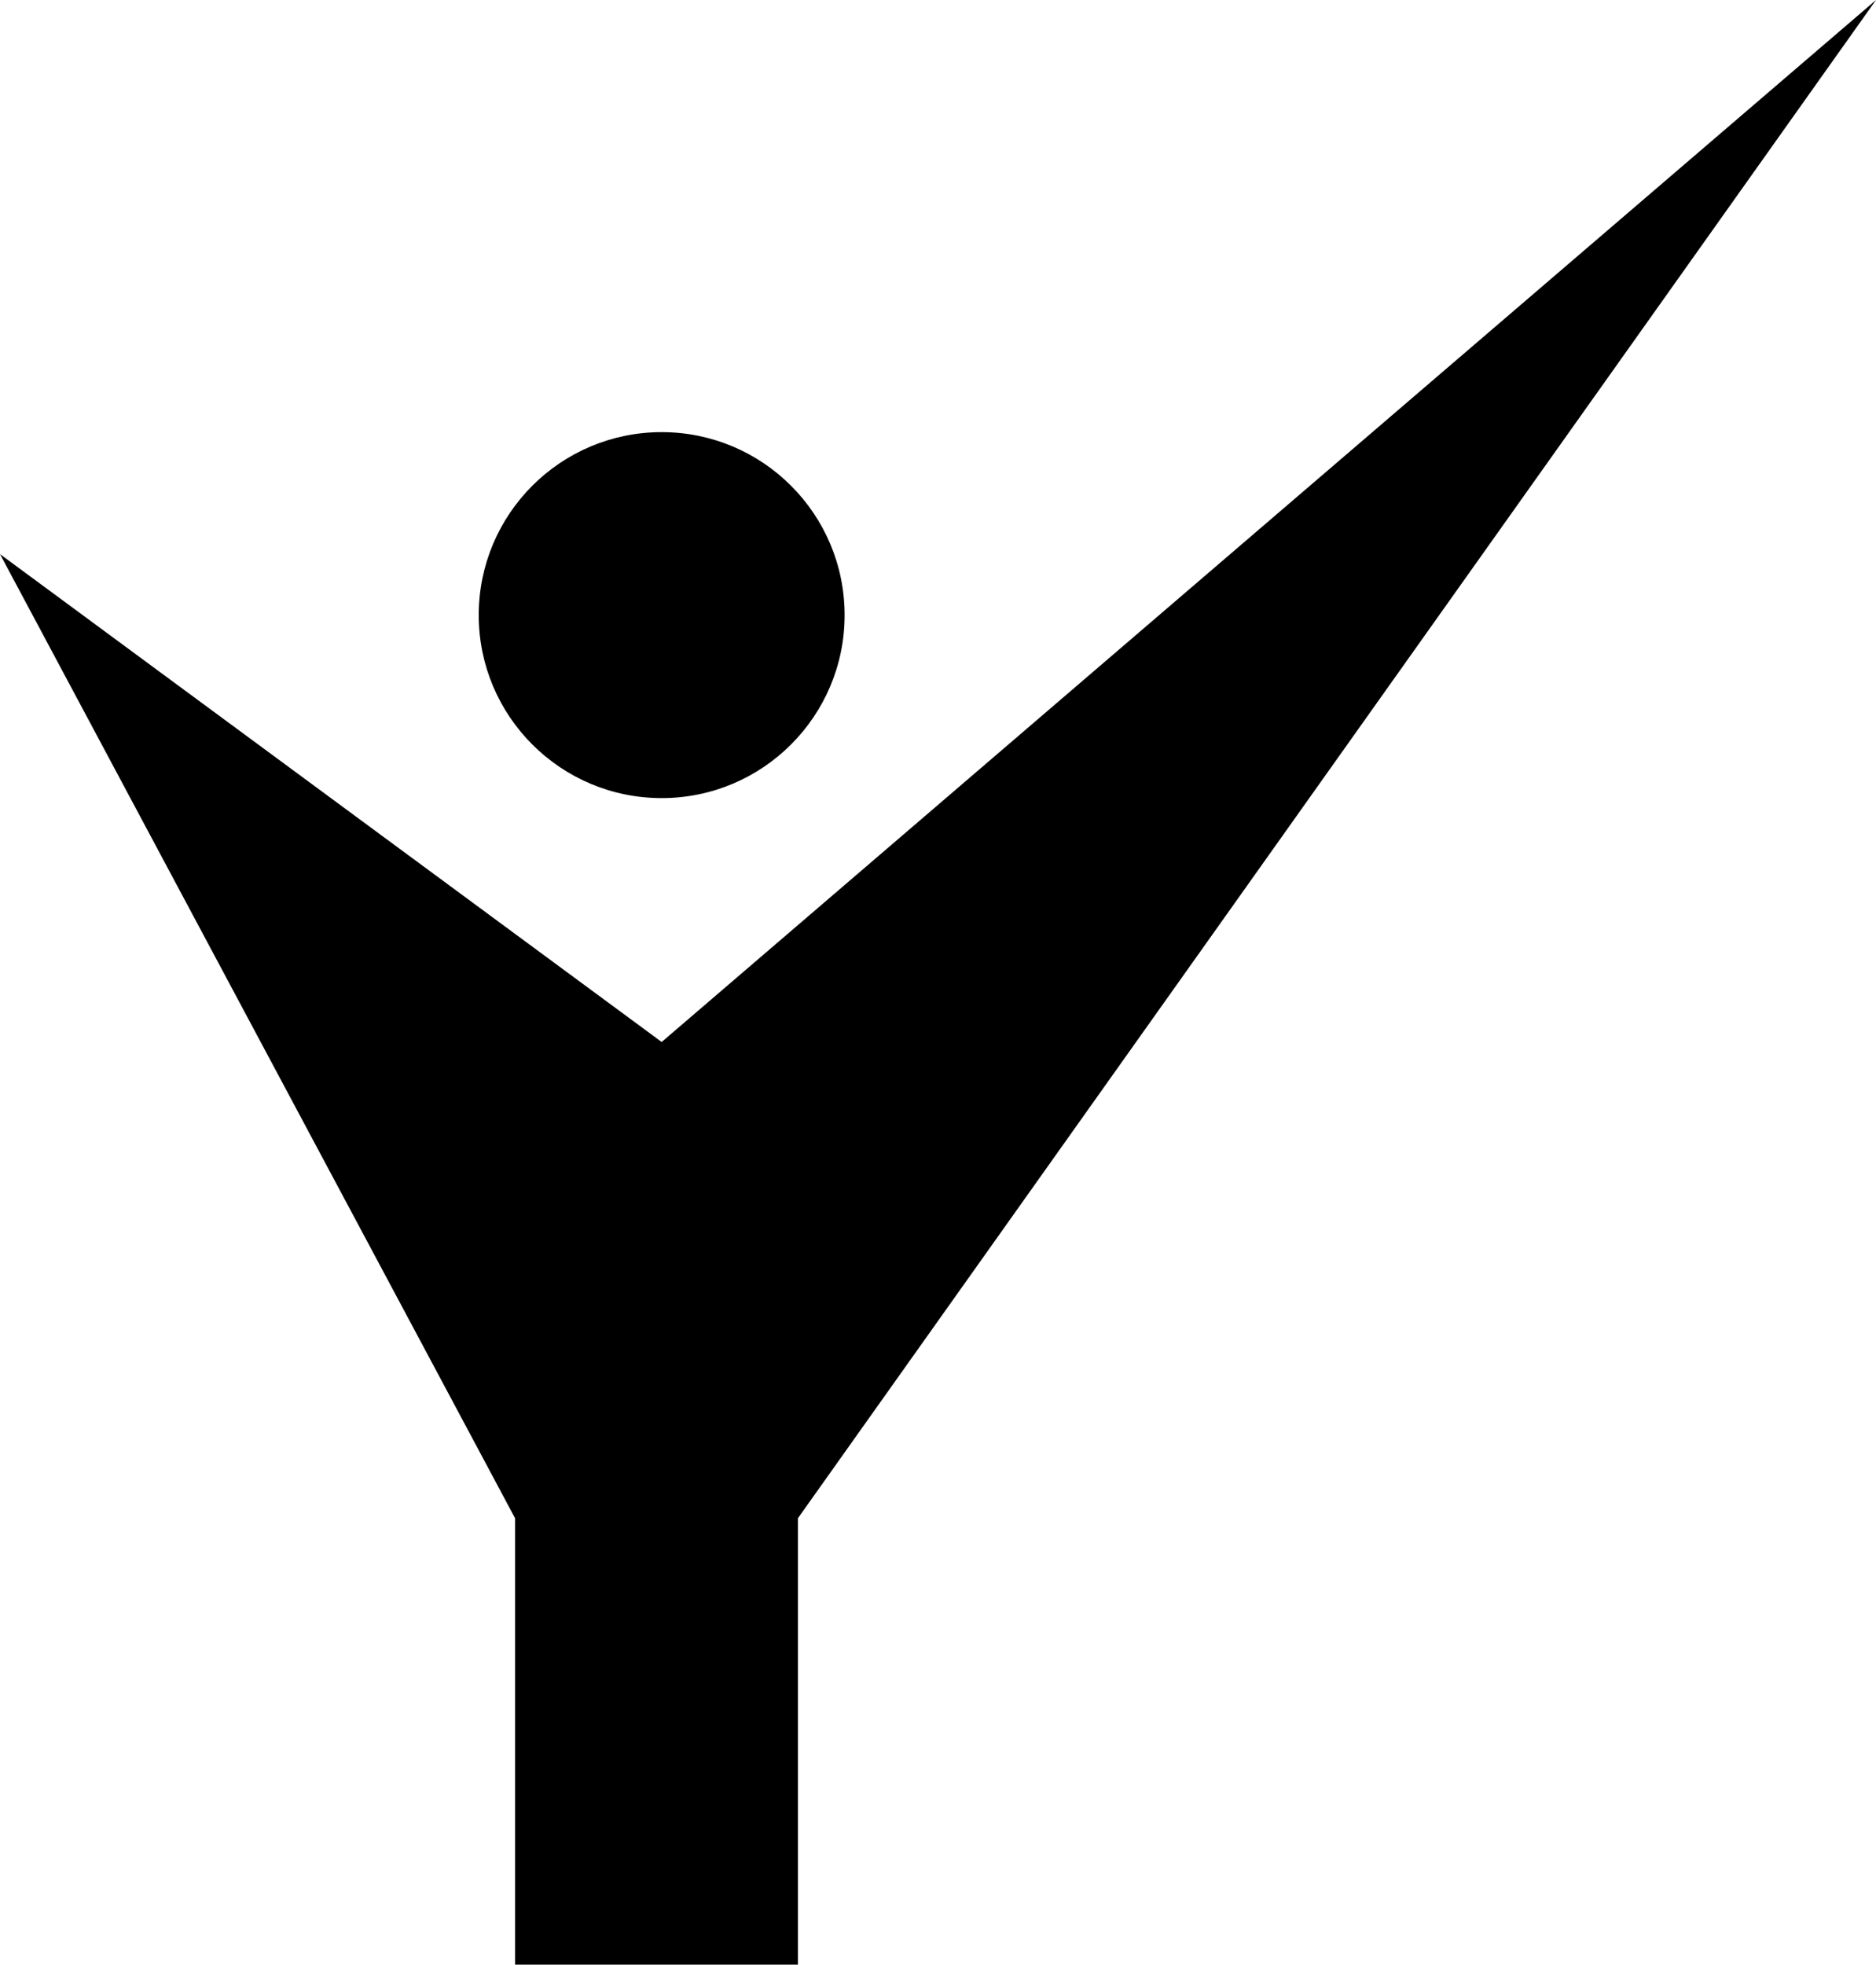 <svg id="Layer_1" data-name="Layer 1" xmlns="http://www.w3.org/2000/svg" viewBox="0 0 210.12 220"><polygon points="0 62.05 57.69 170.01 57.69 220 89.37 220 89.37 170.01 210.12 0 74.11 116.68 0 62.05"/><circle cx="74.11" cy="68.88" r="20.49"/></svg>